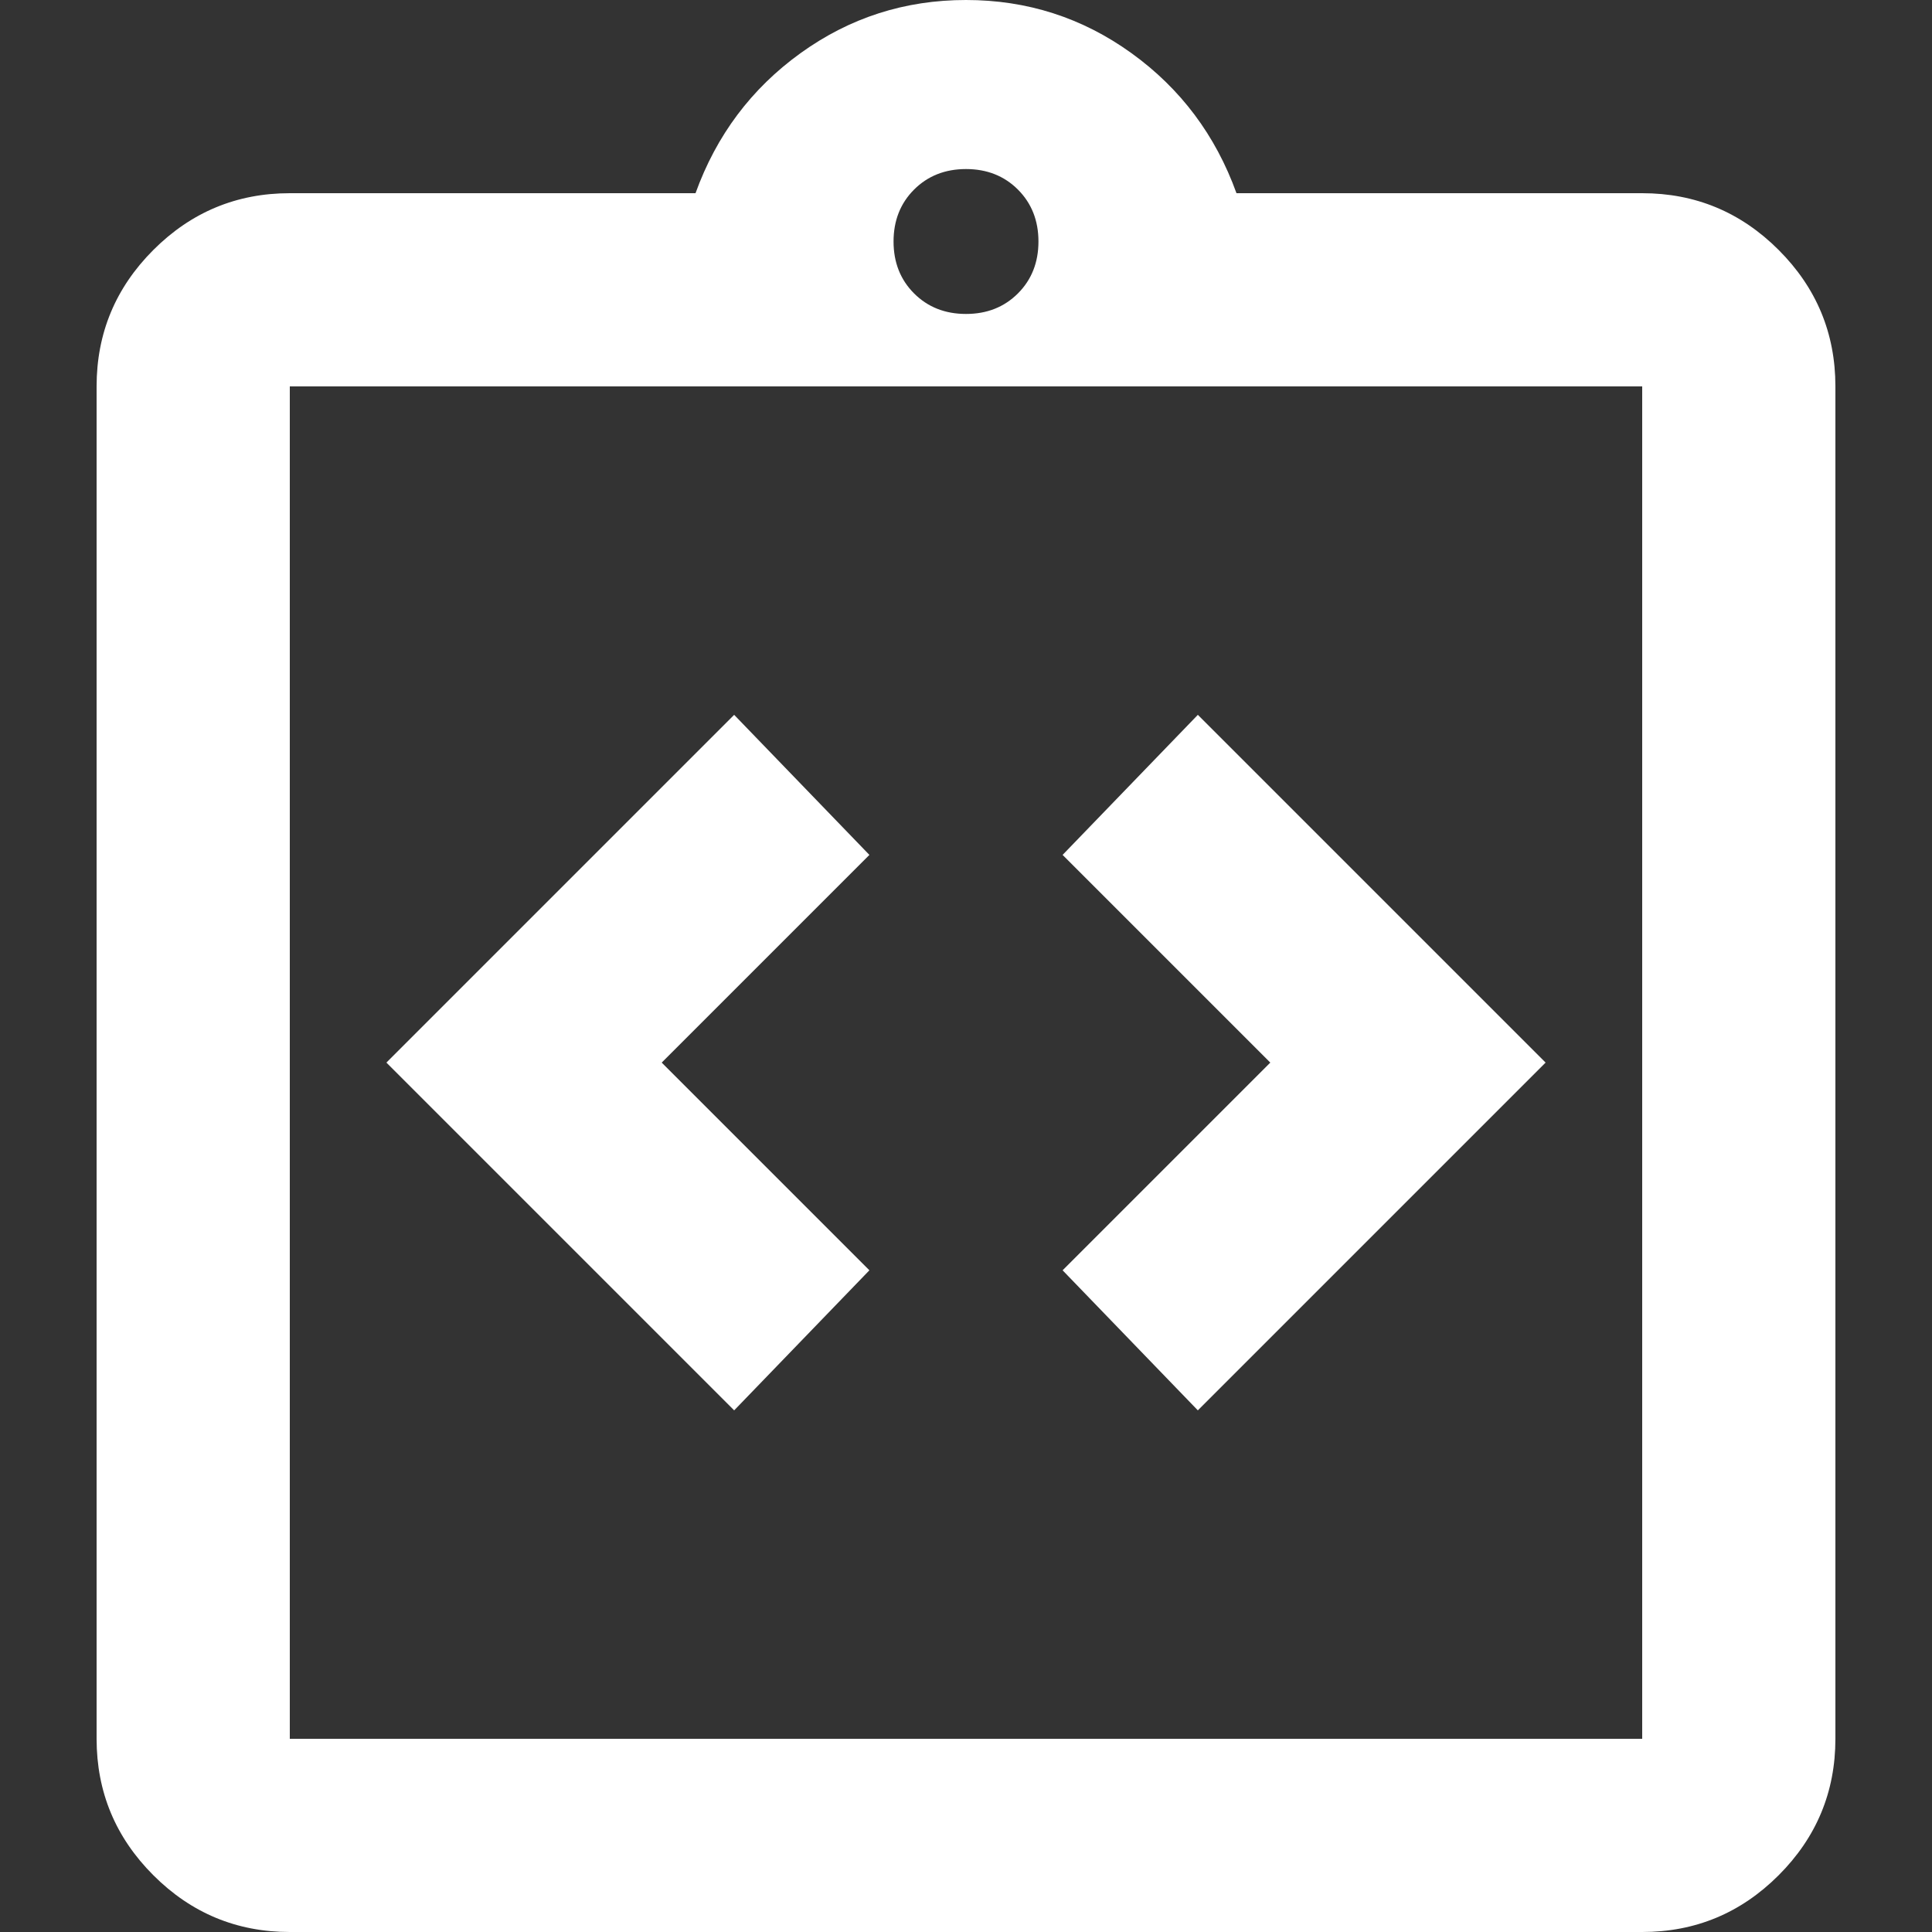 <svg width="40" height="40" viewBox="0 0 40 40" fill="none" xmlns="http://www.w3.org/2000/svg">
<rect x="0" y="0" width="40" height="40" fill="#333333" stroke="none"/>
<path d="M15.2 29.2L18 26.3L13.7 22L18 17.7L15.2 14.8L8 22L15.2 29.2ZM24.8 29.2L32 22L24.8 14.8L22 17.7L26.3 22L22 26.3L24.8 29.2ZM6 40C4.9 40 3.958 39.608 3.175 38.825C2.392 38.042 2 37.1 2 36V8C2 6.9 2.392 5.958 3.175 5.175C3.958 4.392 4.9 4 6 4H14.4C14.833 2.8 15.558 1.833 16.575 1.1C17.592 0.367 18.733 0 20 0C21.267 0 22.408 0.367 23.425 1.1C24.442 1.833 25.167 2.8 25.6 4H34C35.1 4 36.042 4.392 36.825 5.175C37.608 5.958 38 6.9 38 8V36C38 37.1 37.608 38.042 36.825 38.825C36.042 39.608 35.1 40 34 40H6ZM6 36H34V8H6V36ZM20 6.5C20.433 6.5 20.792 6.358 21.075 6.075C21.358 5.792 21.5 5.433 21.5 5C21.5 4.567 21.358 4.208 21.075 3.925C20.792 3.642 20.433 3.5 20 3.5C19.567 3.5 19.208 3.642 18.925 3.925C18.642 4.208 18.5 4.567 18.5 5C18.5 5.433 18.642 5.792 18.925 6.075C19.208 6.358 19.567 6.5 20 6.5Z" fill="white"/>
</svg>
